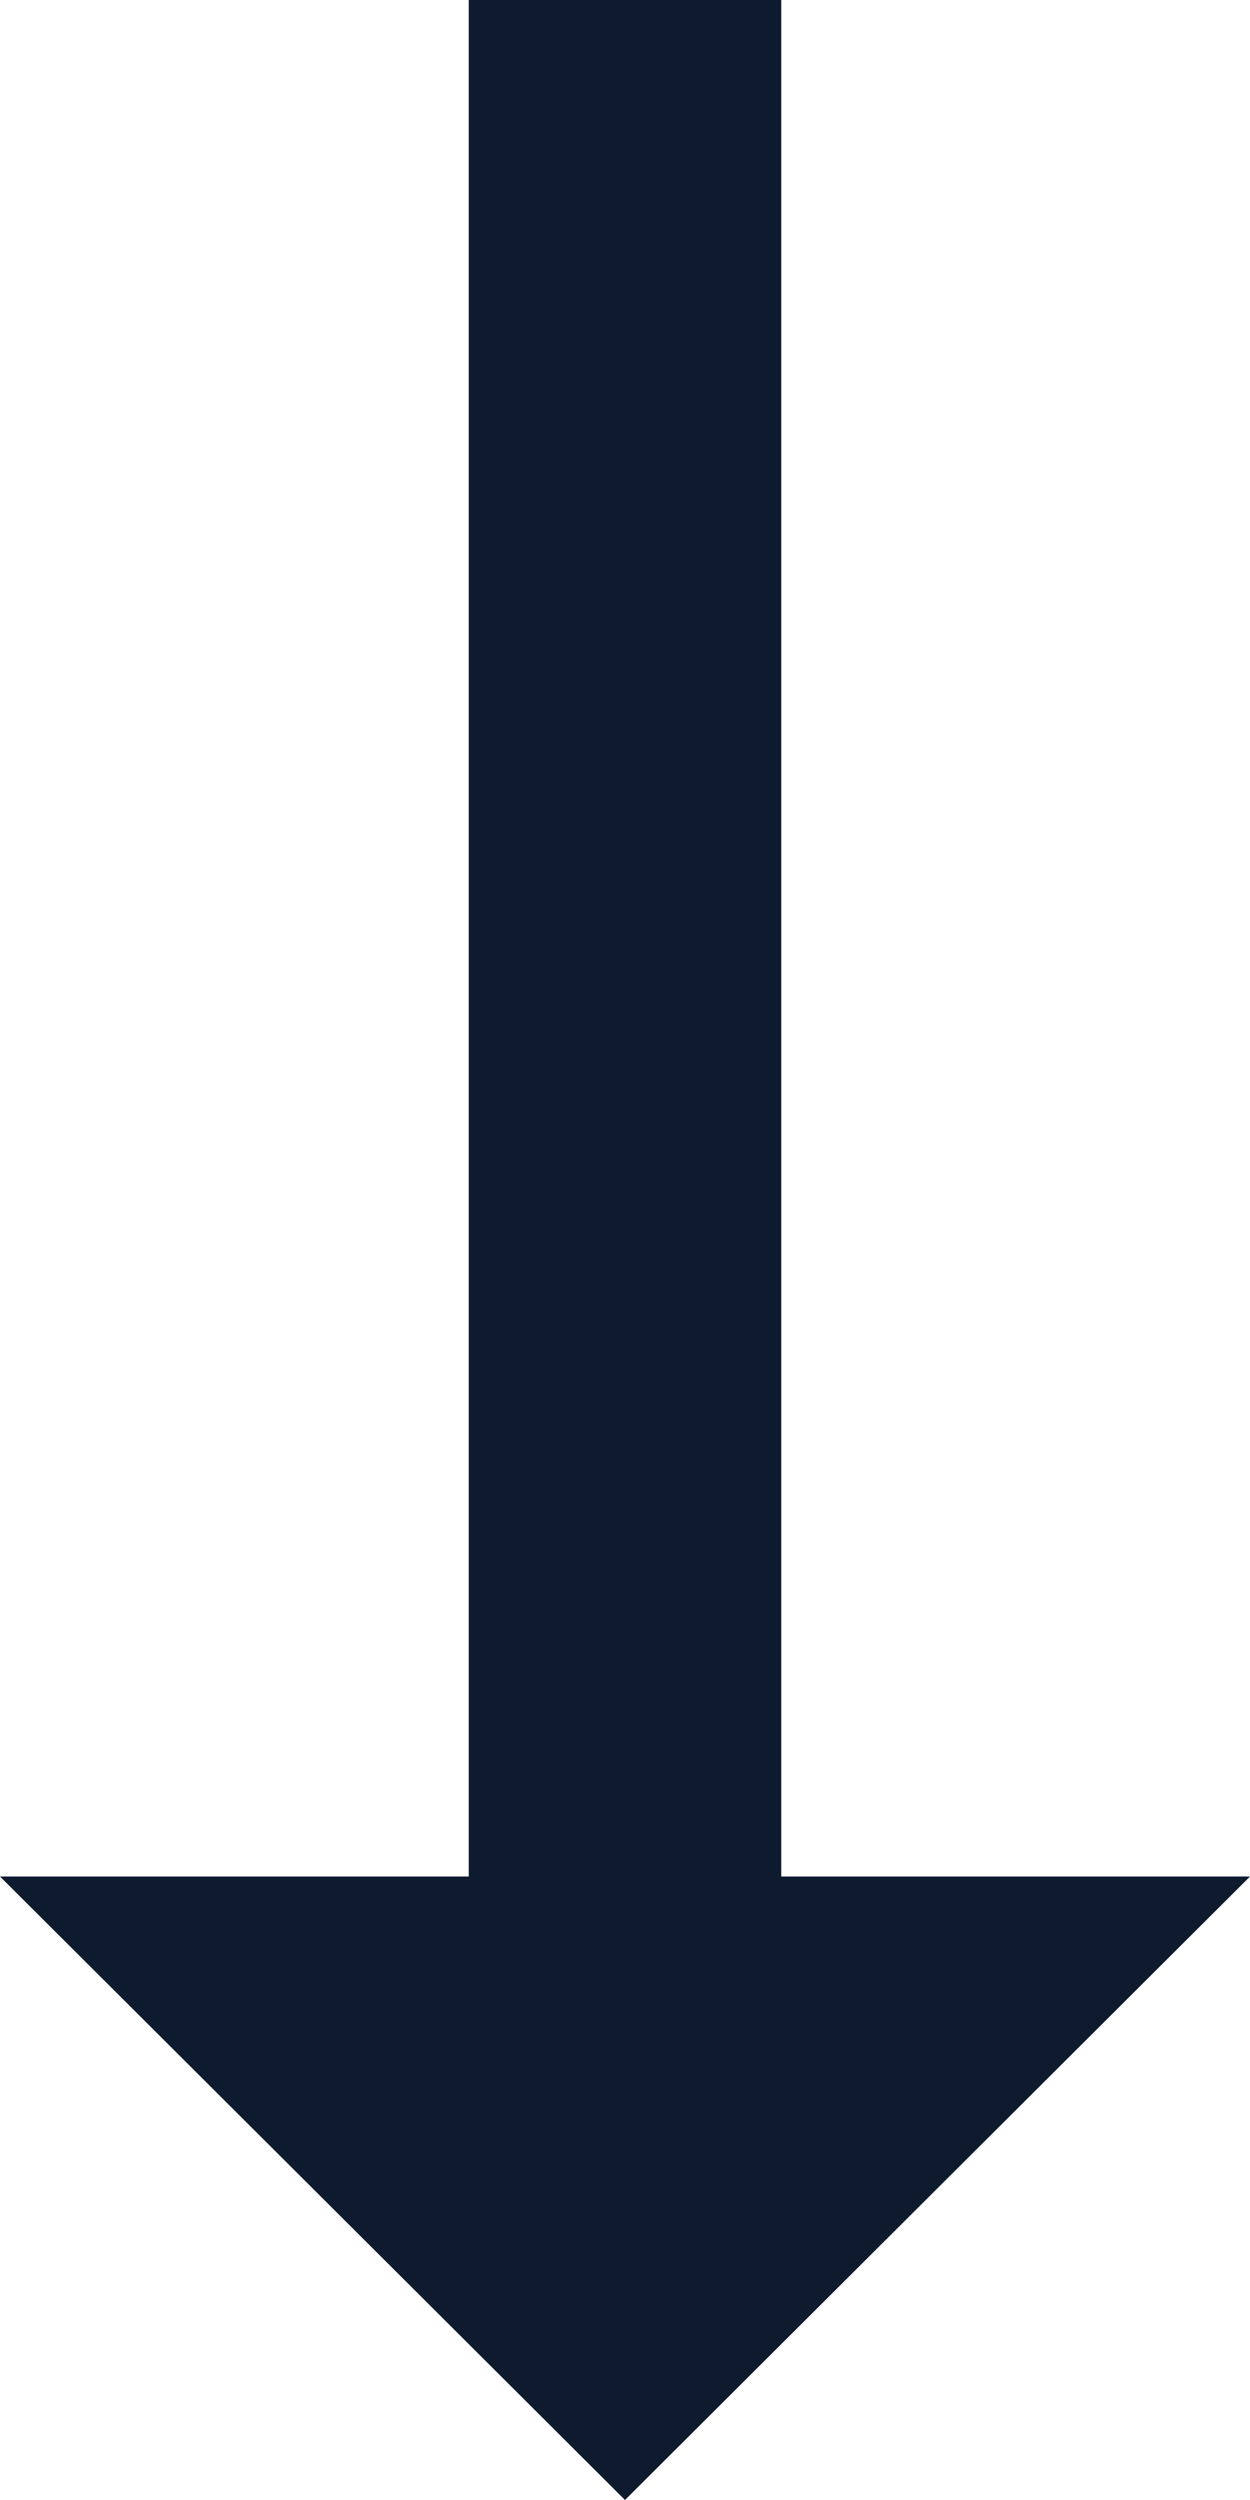 <svg width="14" height="28" viewBox="0 0 14 28" fill="none" xmlns="http://www.w3.org/2000/svg">
<path d="M8.75 21.017L8.75 -2.29485e-07L5.25 -3.82475e-07L5.25 21.017L-9.18704e-07 21.017L7 28L14 21.017L8.75 21.017Z" fill="#0E1A2E"/>
</svg>
